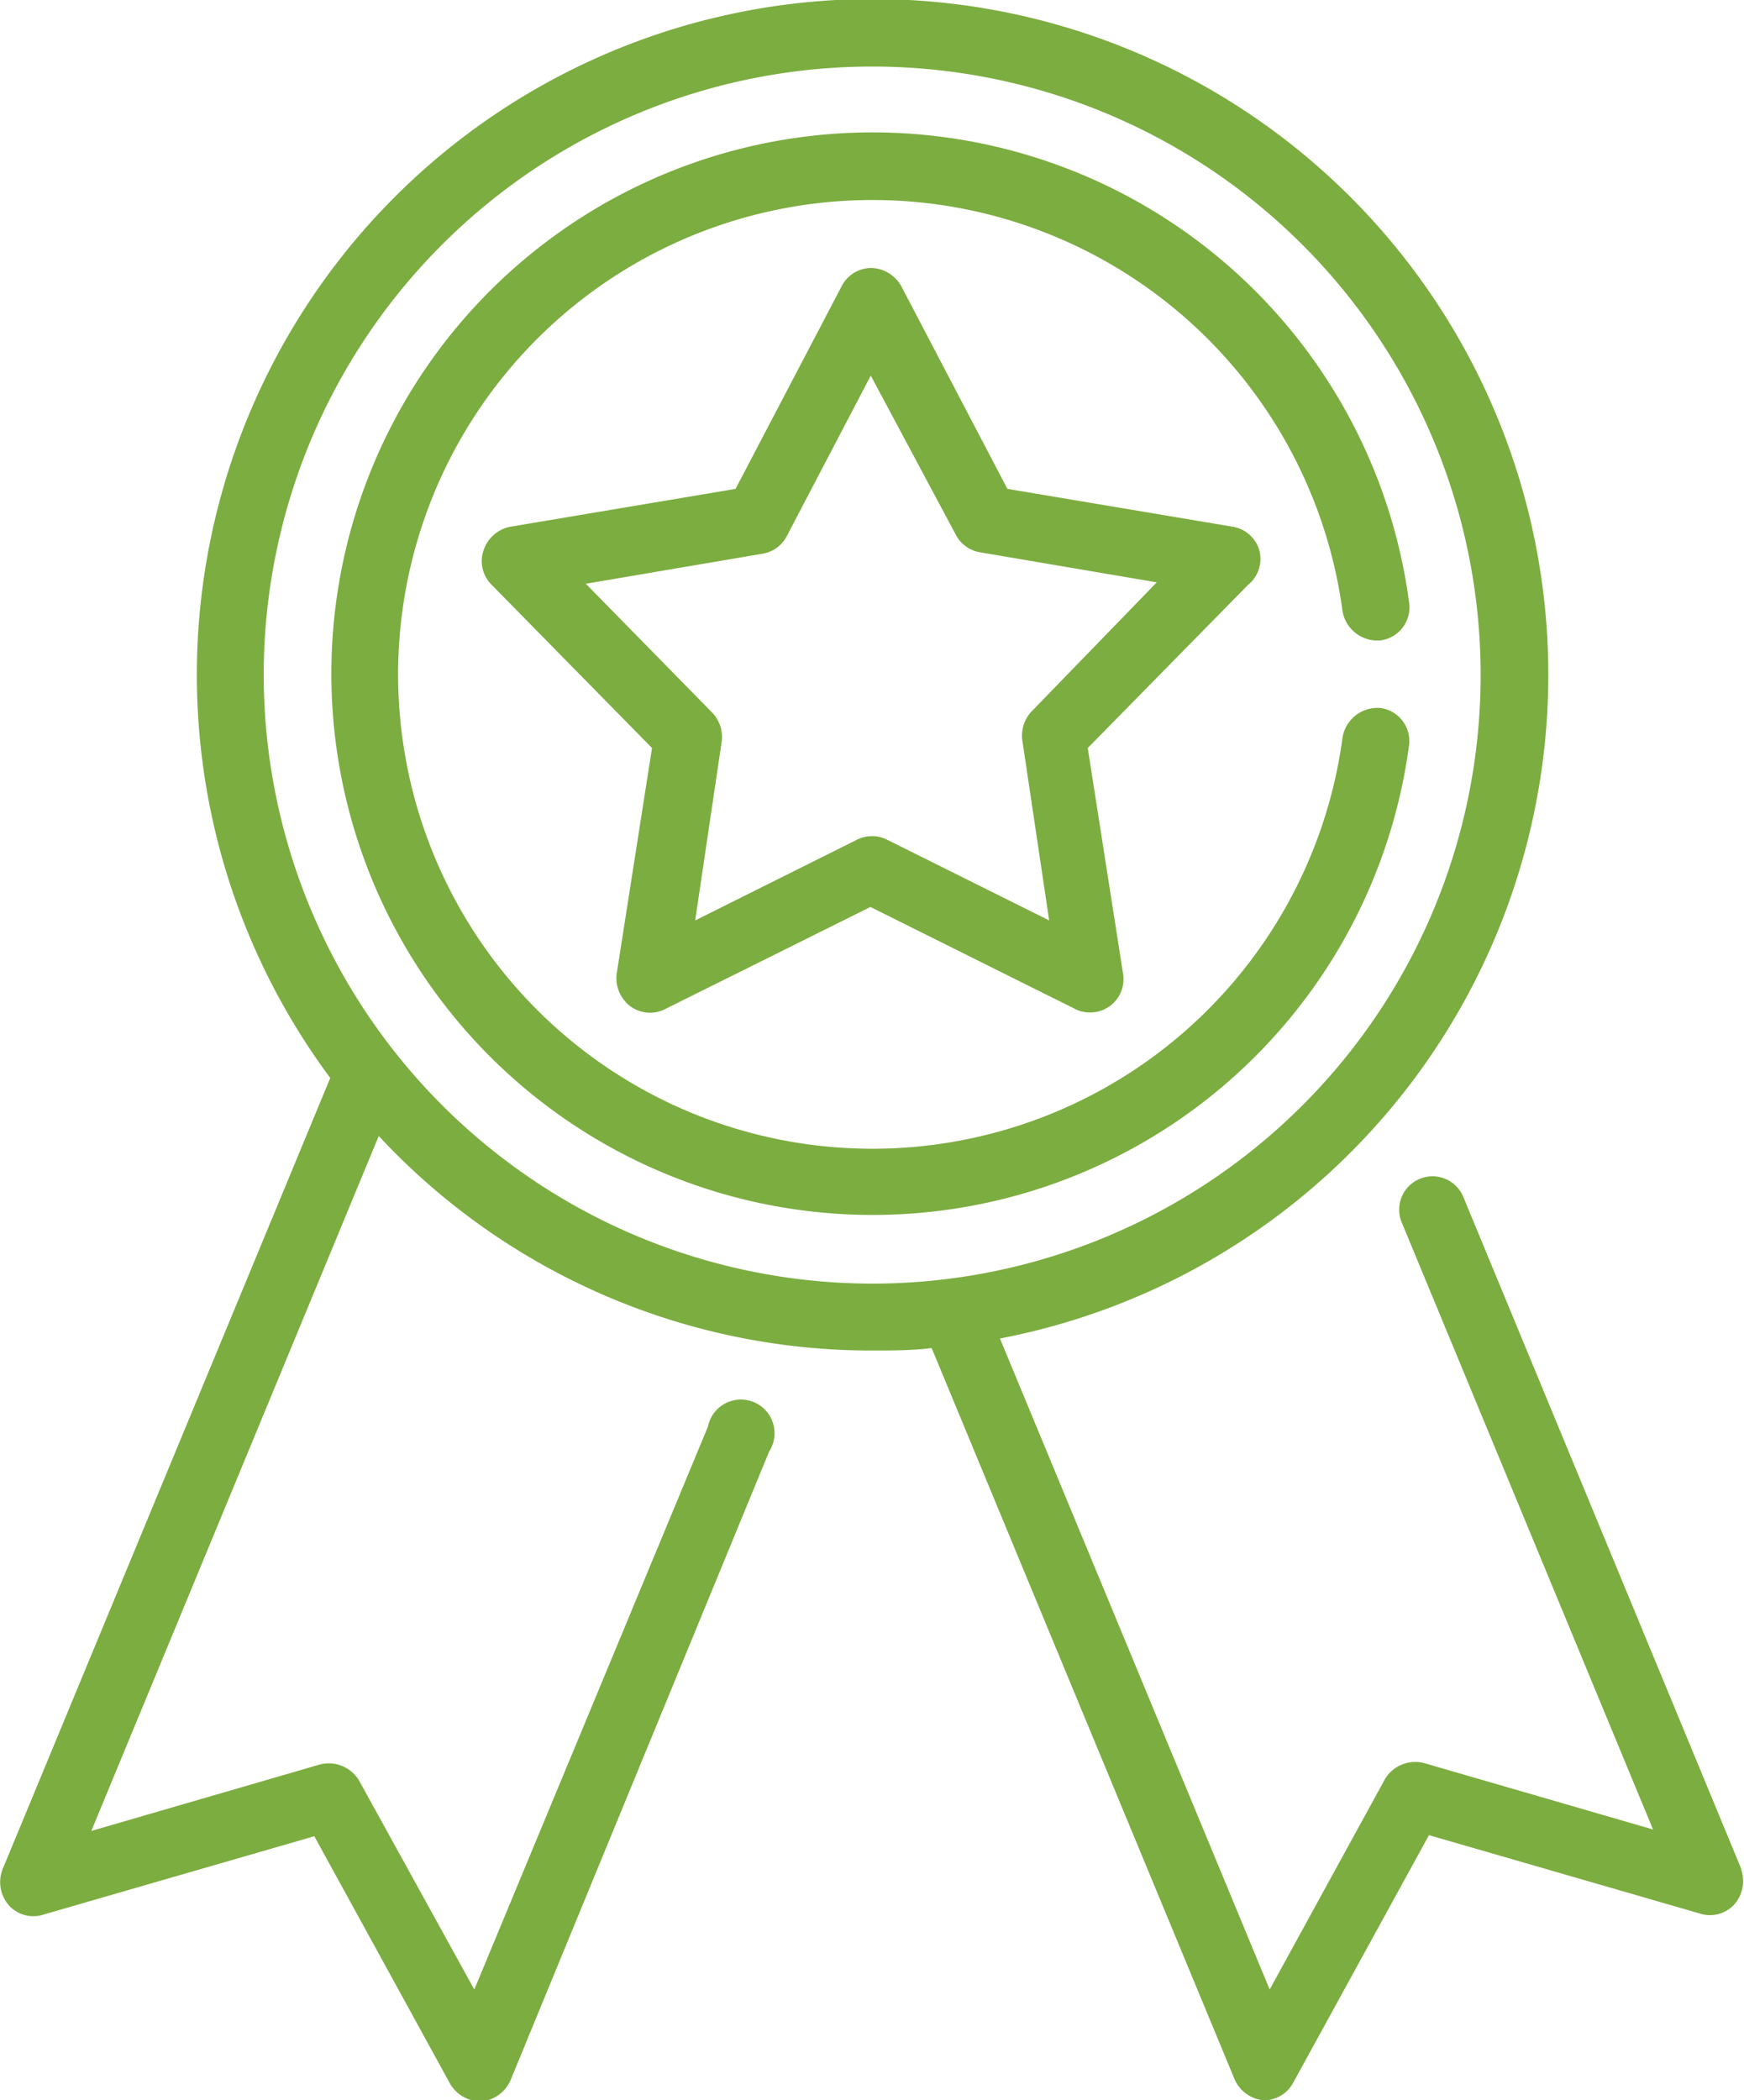 <svg xmlns="http://www.w3.org/2000/svg" id="Layer_1" data-name="Layer 1" viewBox="0 0 49.27 59.33"><defs><style>.cls-1{fill:#7cad40;}</style></defs><title>ds-icon-certified</title><path class="cls-1" d="M49.2,52.81l-7.86-19a.94.94,0,1,0-1.74.72l7.1,17.15-6.48-1.88a1,1,0,0,0-1.09.45L35.87,56.2,28.25,37.81A19.09,19.09,0,1,0,9.33,30.45L.07,52.81a1,1,0,0,0,.17,1,.93.93,0,0,0,1,.27l7.64-2.21,3.84,7a1,1,0,0,0,.83.49h.05a1,1,0,0,0,.82-.59L21.73,41A.95.95,0,1,0,20,40.3L13.4,56.2l-3.26-5.91a1,1,0,0,0-1.09-.45L2.58,51.72,10.7,32.09a19,19,0,0,0,13.94,6.06c.56,0,1.12,0,1.68-.07l8.56,20.66a1,1,0,0,0,.82.59h0a.94.94,0,0,0,.83-.49l3.84-7,7.64,2.21a.93.93,0,0,0,1-.27,1,1,0,0,0,.17-1ZM7.45,19.08A17.19,17.19,0,1,1,24.64,36.26,17.21,17.21,0,0,1,7.45,19.08Z"></path><path class="cls-1" d="M35.57,15.52a.94.94,0,0,0-.74-.64l-6.37-1.07-3-5.73a1,1,0,0,0-.84-.51.94.94,0,0,0-.84.51l-3,5.73-6.37,1.07a1,1,0,0,0-.74.64.94.94,0,0,0,.22,1l4.53,4.61-1,6.39a1,1,0,0,0,.38.9.94.94,0,0,0,1,.08l5.79-2.88,5.78,2.88a.9.9,0,0,0,.42.1.94.94,0,0,0,.94-1.08l-1-6.39,4.53-4.61A.94.94,0,0,0,35.57,15.52ZM29.14,20.1a1,1,0,0,0-.26.8L29.64,26l-4.58-2.28a.92.92,0,0,0-.42-.1.94.94,0,0,0-.43.1L19.64,26l.75-5.06a1,1,0,0,0-.26-.8l-3.58-3.65,5-.85a.94.94,0,0,0,.68-.5l2.37-4.53L27,15.1a.94.94,0,0,0,.68.5l5,.85L29.14,20.1Z"></path><path class="cls-1" d="M39,20a1,1,0,0,0-1.07.82,13.4,13.4,0,1,1,0-3.54,1,1,0,0,0,1.07.81.94.94,0,0,0,.81-1.06,15.29,15.29,0,1,0,0,4A.94.94,0,0,0,39,20Z"></path></svg>